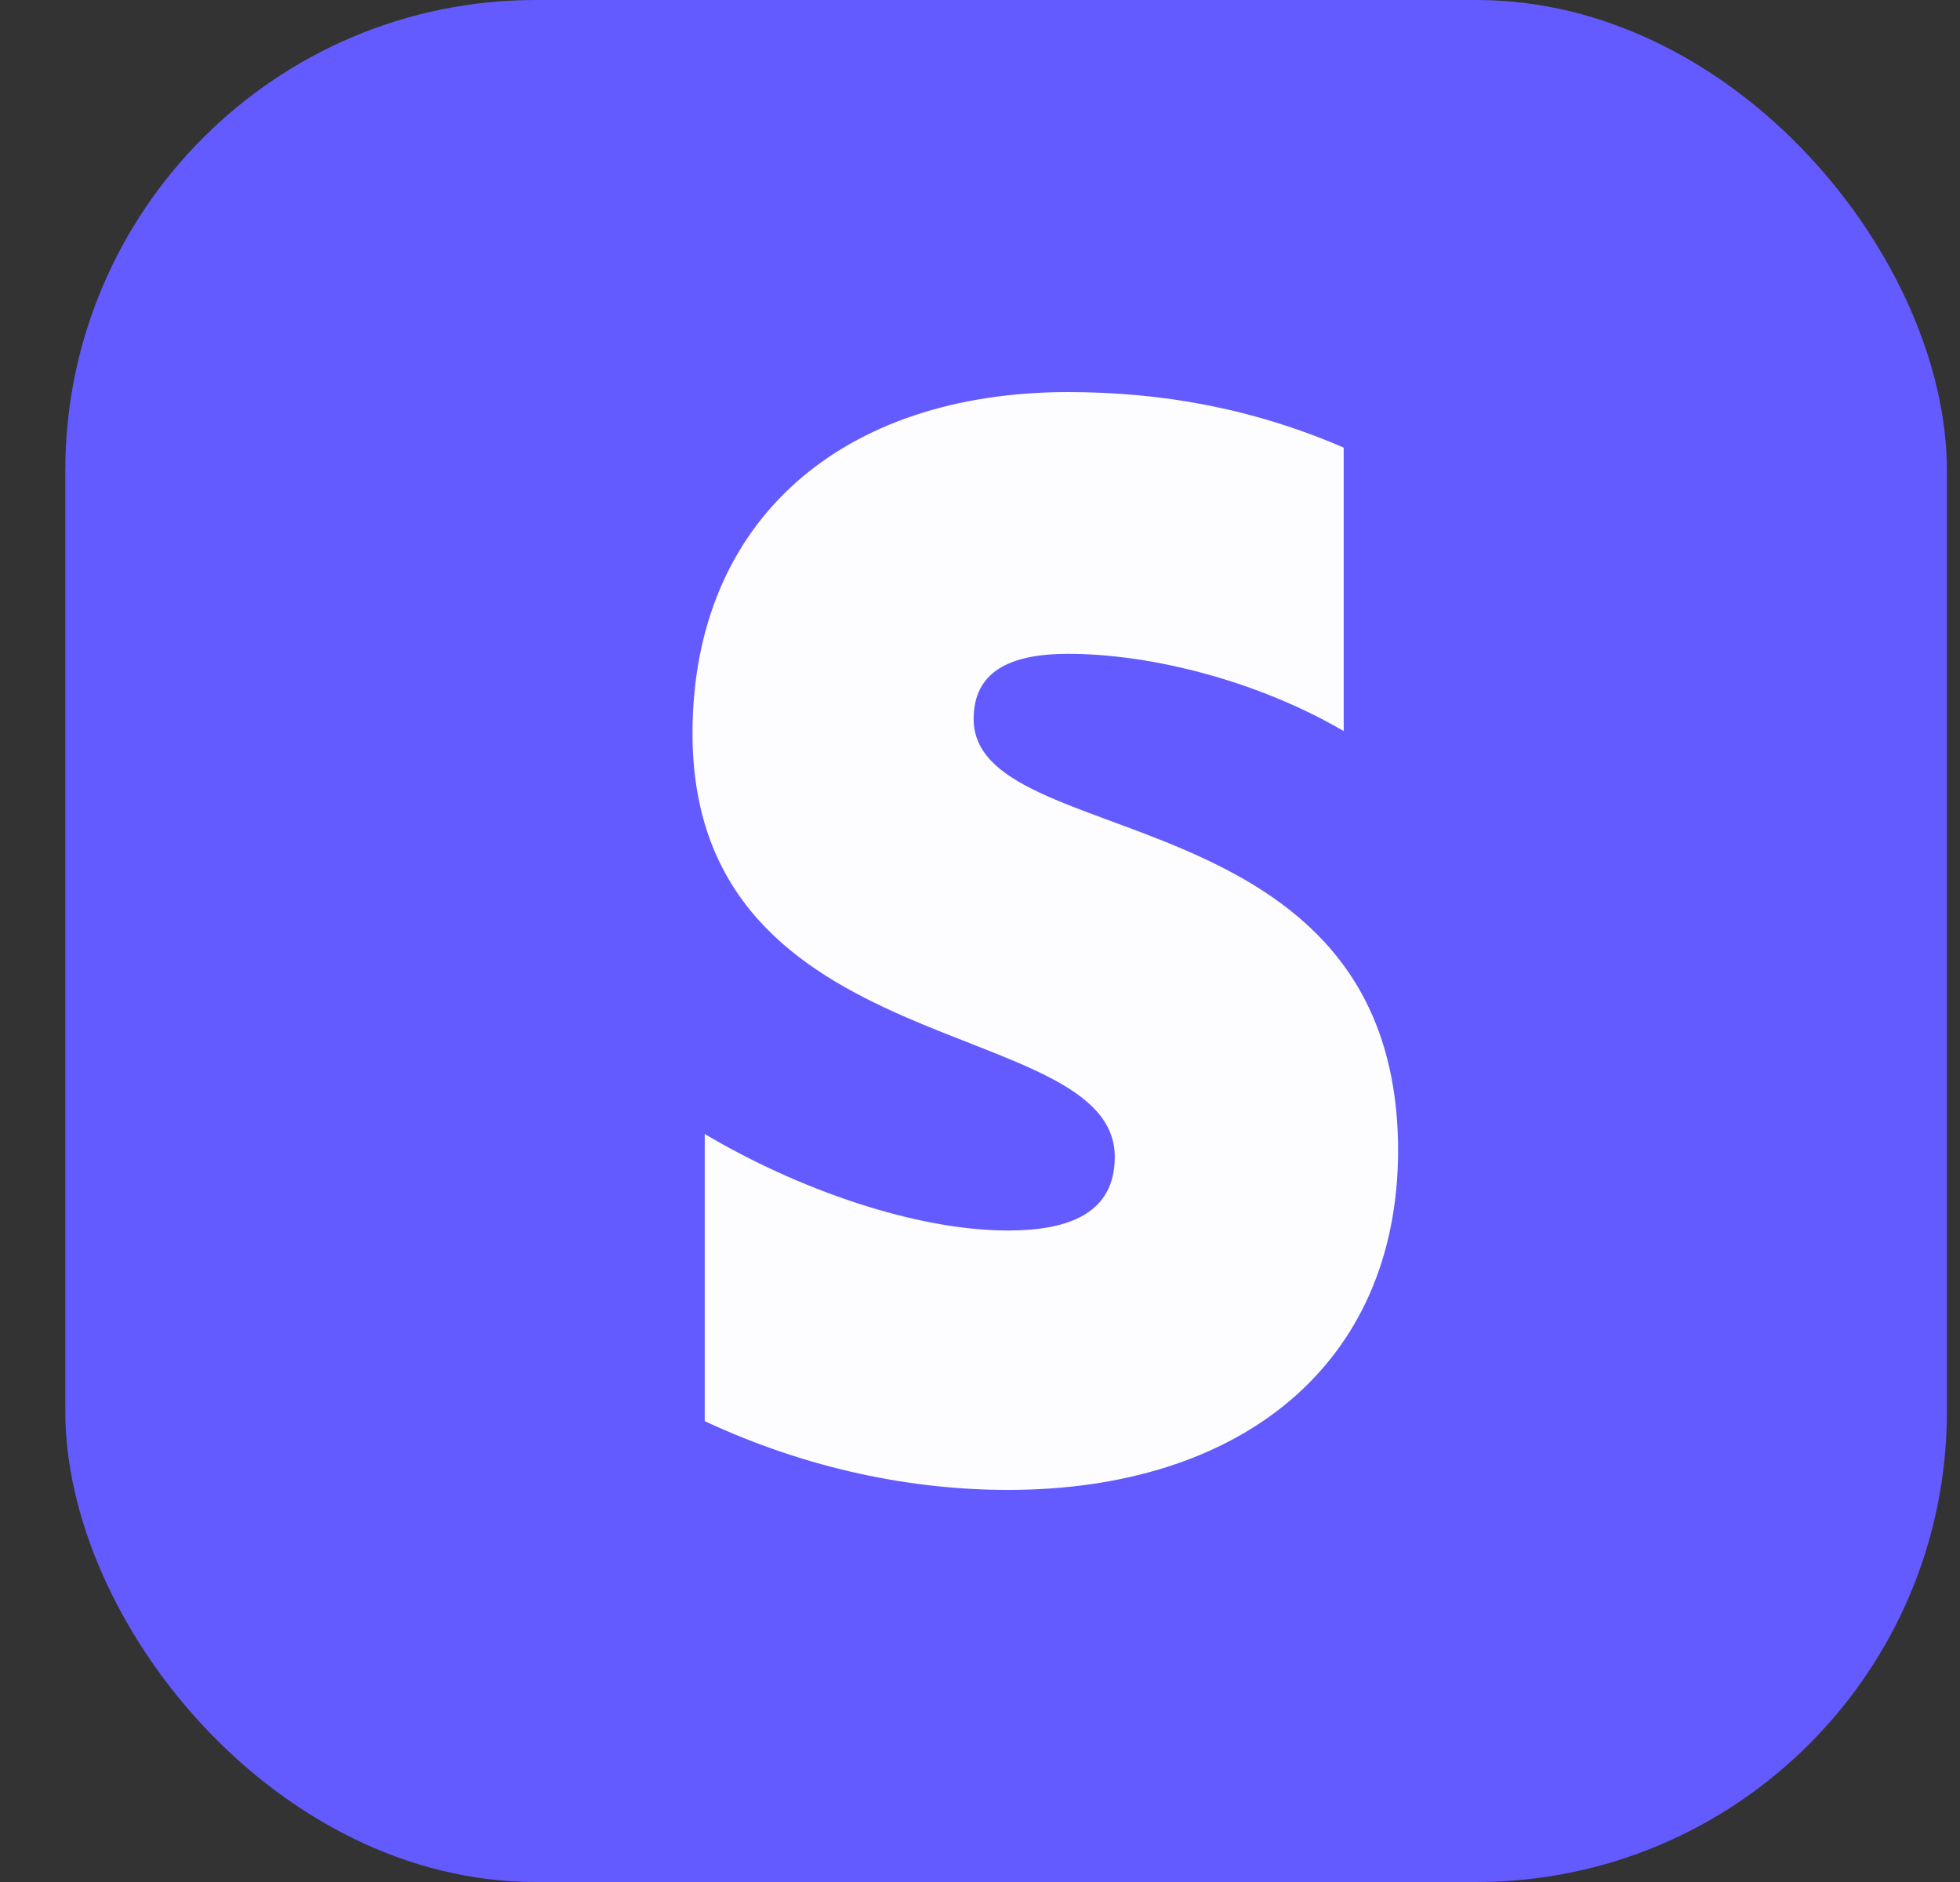 <?xml version="1.0" encoding="UTF-8"?> <svg xmlns="http://www.w3.org/2000/svg" width="25" height="24" viewBox="0 0 25 24" fill="none"><rect x="0" y="0" width="25" height="24" fill="#333333" stroke="none"/><rect x="0.833" width="24" height="24" rx="6" fill="#635BFF"></rect><path fill-rule="evenodd" clip-rule="evenodd" d="M12.419 9.169C12.419 8.569 12.872 8.338 13.624 8.338C14.701 8.338 16.061 8.692 17.139 9.323V5.708C15.962 5.2 14.8 5 13.624 5C10.746 5 8.833 6.631 8.833 9.354C8.833 13.6 14.219 12.923 14.219 14.754C14.219 15.461 13.652 15.692 12.858 15.692C11.682 15.692 10.18 15.169 8.989 14.461V18.123C10.307 18.738 11.639 19 12.858 19C15.806 19 17.833 17.415 17.833 14.662C17.819 10.077 12.419 10.892 12.419 9.169Z" fill="#FDFCFF"></path></svg> 